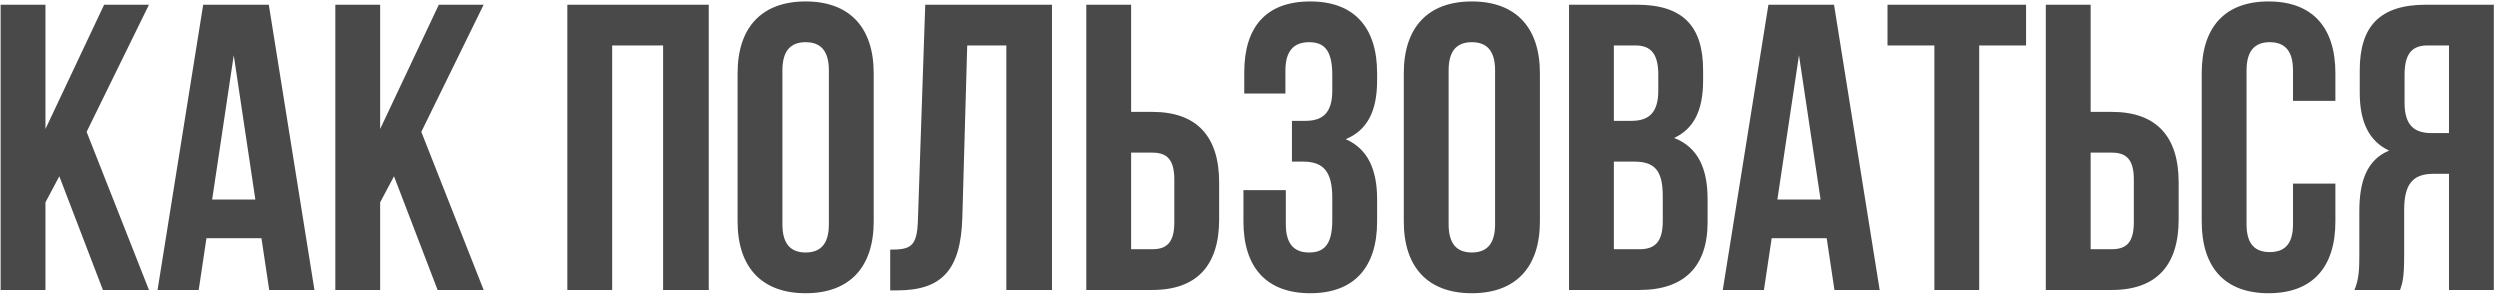 <?xml version="1.0" encoding="UTF-8"?> <svg xmlns="http://www.w3.org/2000/svg" width="319" height="38" viewBox="0 0 319 38" fill="none"> <path d="M13.132 37H19.008L11.052 16.824L19.008 0.6H13.288L5.8 16.46V0.6H0.08V37H5.8V25.82L7.568 22.492L13.132 37ZM34.299 0.6H25.927L20.103 37H25.355L26.343 30.396H33.363L34.351 37H40.123L34.299 0.6ZM29.827 7.048L32.583 25.456H27.071L29.827 7.048ZM55.839 37H61.715L53.759 16.824L61.715 0.6H55.995L48.507 16.46V0.6H42.787V37H48.507V25.82L50.275 22.492L55.839 37ZM78.112 5.8H84.612V37H90.436V0.6H72.392V37H78.112V5.8ZM99.836 8.972C99.836 6.372 100.98 5.384 102.8 5.384C104.62 5.384 105.764 6.372 105.764 8.972V28.628C105.764 31.228 104.62 32.216 102.8 32.216C100.98 32.216 99.836 31.228 99.836 28.628V8.972ZM94.116 28.264C94.116 34.088 97.184 37.416 102.8 37.416C108.416 37.416 111.484 34.088 111.484 28.264V9.336C111.484 3.512 108.416 0.184 102.8 0.184C97.184 0.184 94.116 3.512 94.116 9.336V28.264ZM113.589 37.052H114.473C120.193 37.052 122.585 34.452 122.793 27.796L123.417 5.8H128.409V37H134.233V0.6H118.061L117.125 28.108C117.021 31.488 116.189 31.852 113.589 31.852V37.052ZM147.035 37C152.755 37 155.563 33.828 155.563 28.004V23.272C155.563 17.448 152.755 14.276 147.035 14.276H144.331V0.6H138.611V37H147.035ZM144.331 31.8V19.476H147.035C148.855 19.476 149.843 20.308 149.843 22.908V28.368C149.843 30.968 148.855 31.8 147.035 31.8H144.331ZM169.999 11.572C169.999 14.484 168.699 15.42 166.567 15.42H164.851V20.62H166.255C168.855 20.62 169.999 21.868 169.999 25.248V28.108C169.999 31.332 168.855 32.216 167.035 32.216C165.215 32.216 164.071 31.228 164.071 28.628V24.26H158.663V28.264C158.663 34.088 161.575 37.416 167.191 37.416C172.807 37.416 175.719 34.088 175.719 28.264V25.404C175.719 21.712 174.575 19.008 171.715 17.76C174.471 16.616 175.719 14.172 175.719 10.272V9.336C175.719 3.512 172.807 0.184 167.191 0.184C161.575 0.184 158.767 3.408 158.767 9.232V11.936H164.019V8.972C164.019 6.372 165.215 5.384 167.035 5.384C168.855 5.384 169.999 6.268 169.999 9.544V11.572ZM184.844 8.972C184.844 6.372 185.988 5.384 187.808 5.384C189.628 5.384 190.772 6.372 190.772 8.972V28.628C190.772 31.228 189.628 32.216 187.808 32.216C185.988 32.216 184.844 31.228 184.844 28.628V8.972ZM179.124 28.264C179.124 34.088 182.192 37.416 187.808 37.416C193.424 37.416 196.492 34.088 196.492 28.264V9.336C196.492 3.512 193.424 0.184 187.808 0.184C182.192 0.184 179.124 3.512 179.124 9.336V28.264ZM208.841 0.6H200.209V37H209.205C214.925 37 217.889 33.984 217.889 28.368V25.404C217.889 21.556 216.693 18.8 213.625 17.604C216.173 16.408 217.317 14.016 217.317 10.272V8.972C217.317 3.356 214.769 0.6 208.841 0.6ZM208.477 20.62C211.077 20.62 212.169 21.66 212.169 25.04V28.212C212.169 30.916 211.129 31.8 209.205 31.8H205.929V20.62H208.477ZM208.685 5.8C210.713 5.8 211.597 6.944 211.597 9.544V11.572C211.597 14.484 210.297 15.42 208.165 15.42H205.929V5.8H208.685ZM234.022 0.6H225.65L219.826 37H225.078L226.066 30.396H233.086L234.074 37H239.846L234.022 0.6ZM229.55 7.048L232.306 25.456H226.794L229.55 7.048ZM240.846 5.8H246.826V37H252.546V5.8H258.526V0.6H240.846V5.8ZM269.469 37C275.189 37 277.997 33.828 277.997 28.004V23.272C277.997 17.448 275.189 14.276 269.469 14.276H266.765V0.6H261.045V37H269.469ZM266.765 31.8V19.476H269.469C271.289 19.476 272.277 20.308 272.277 22.908V28.368C272.277 30.968 271.289 31.8 269.469 31.8H266.765ZM292.588 23.428V28.628C292.588 31.228 291.444 32.164 289.624 32.164C287.804 32.164 286.66 31.228 286.66 28.628V8.972C286.66 6.372 287.804 5.384 289.624 5.384C291.444 5.384 292.588 6.372 292.588 8.972V12.872H297.996V9.336C297.996 3.512 295.084 0.184 289.468 0.184C283.852 0.184 280.94 3.512 280.94 9.336V28.264C280.94 34.088 283.852 37.416 289.468 37.416C295.084 37.416 297.996 34.088 297.996 28.264V23.428H292.588ZM306.251 37C306.563 36.064 306.771 35.492 306.771 32.528V26.808C306.771 23.428 307.915 22.18 310.515 22.18H312.491V37H318.211V0.6H309.579C303.651 0.6 301.103 3.356 301.103 8.972V11.832C301.103 15.576 302.299 18.02 304.847 19.216C301.987 20.412 301.051 23.168 301.051 26.964V32.58C301.051 34.348 300.999 35.648 300.427 37H306.251ZM312.491 5.8V16.98H310.255C308.123 16.98 306.823 16.044 306.823 13.132V9.544C306.823 6.944 307.707 5.8 309.735 5.8H312.491Z" fill="#494949"></path> </svg> 